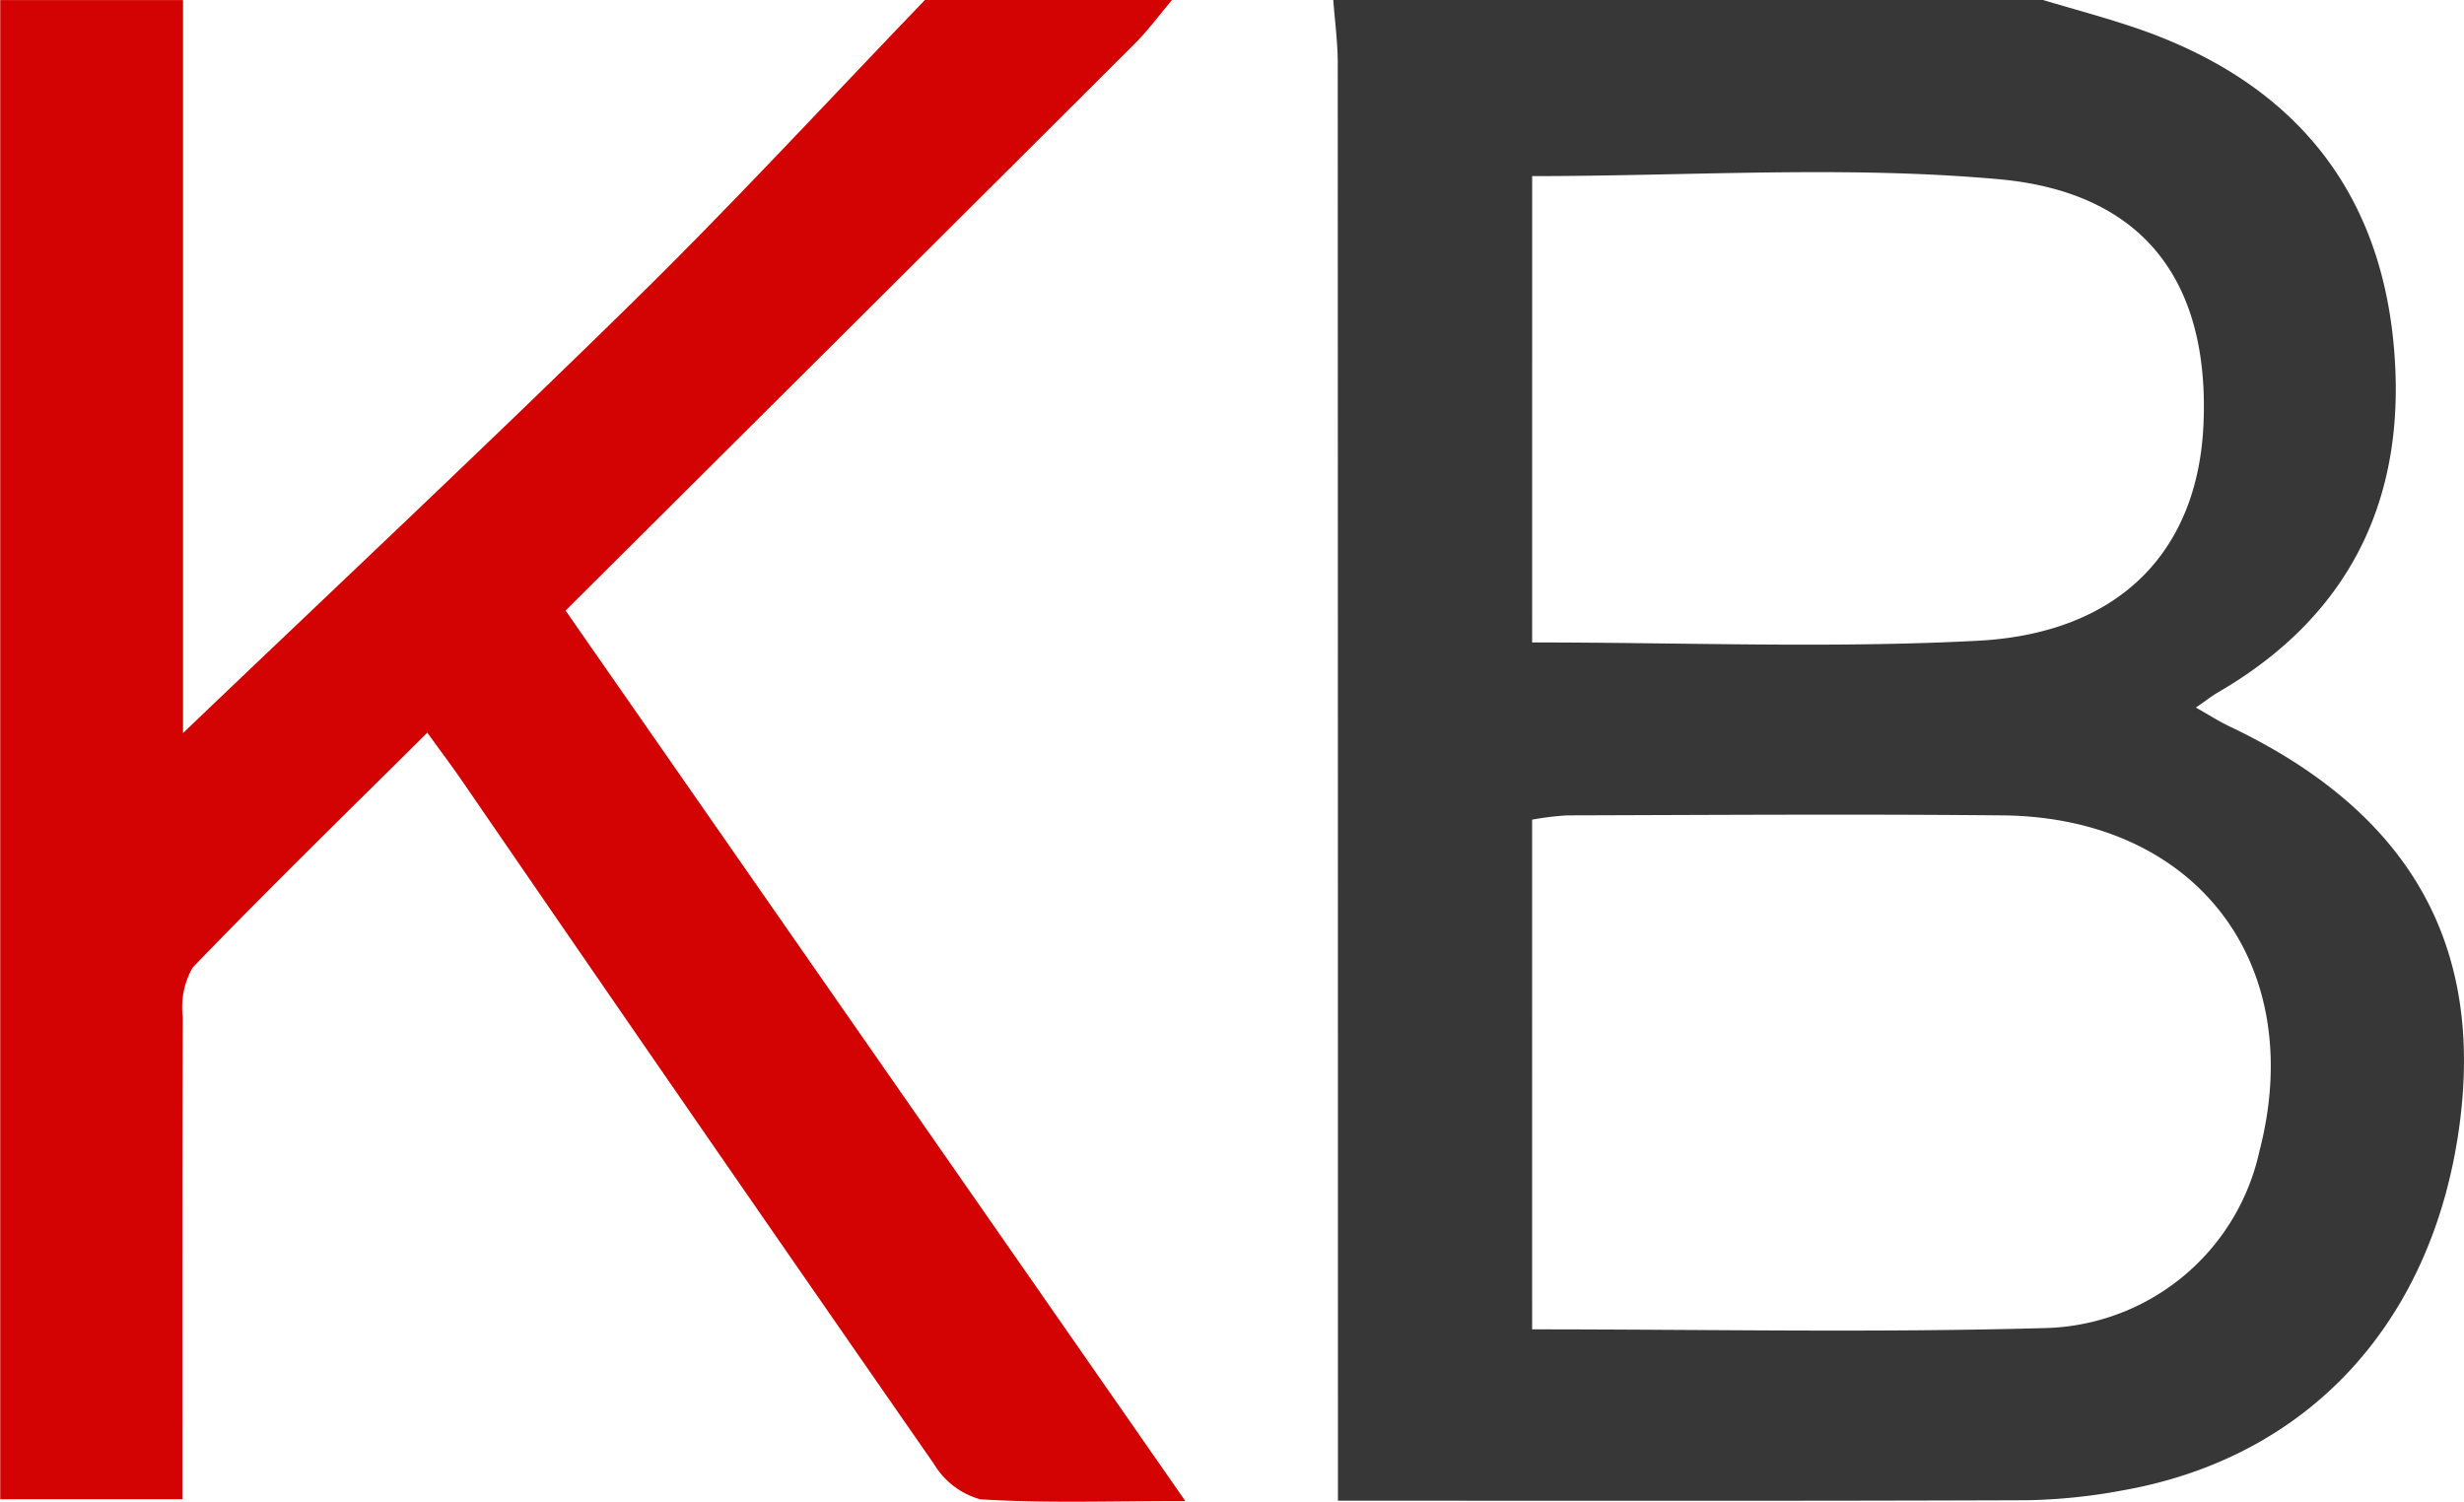 <svg xmlns="http://www.w3.org/2000/svg" width="75.297" height="45.89"><g id="Group_4410" data-name="Group 4410" transform="translate(503.721 62.57)"><path id="Path_29399" data-name="Path 29399" d="M-358.56-62.57c.915.273 1.838.519 2.742.822 4.642 1.552 7.469 4.687 7.964 9.59.468 4.633-1.2 8.337-5.357 10.747-.181.105-.347.238-.676.464.408.23.7.419 1.009.566 5.515 2.614 7.834 6.677 7.029 12.328-.849 5.956-4.637 10.036-10.281 11.03a17.4 17.4 0 01-2.932.3c-6.95.026-13.9.014-21.042.014v-2q0-20.963-.006-41.927c0-.647-.089-1.294-.137-1.941zm-15.61 40.625c5.331 0 10.474.106 15.611-.038a6.877 6.877 0 006.613-5.4c1.489-5.726-1.919-10.211-7.852-10.269-4.433-.043-8.866-.012-13.3 0a8.718 8.718 0 00-1.073.131zm0-20.992c4.668 0 9.156.183 13.623-.052 4.34-.229 6.73-2.748 6.894-6.636.18-4.3-1.79-7.066-6.257-7.468-4.695-.423-9.457-.095-14.259-.095z" transform="translate(-82.731)" fill="#373737"/><path id="Path_29400" data-name="Path 29400" d="M-467.906-62.57c-.379.448-.729.926-1.143 1.339-5.76 5.748-11.529 11.486-17.389 17.32L-467.5-16.7c-2.269 0-4.273.073-6.265-.051a2.406 2.406 0 01-1.416-1.081q-7.241-10.416-14.419-20.874c-.307-.445-.632-.877-1.062-1.474-2.442 2.425-4.845 4.765-7.172 7.179a2.451 2.451 0 00-.3 1.527c-.021 4.851-.013 9.7-.013 14.721h-5.567v-45.815h5.586v22.4c4.526-4.328 9.221-8.73 13.811-13.237 3.031-2.976 5.913-6.1 8.861-9.165z" fill="#d40303"/></g></svg>